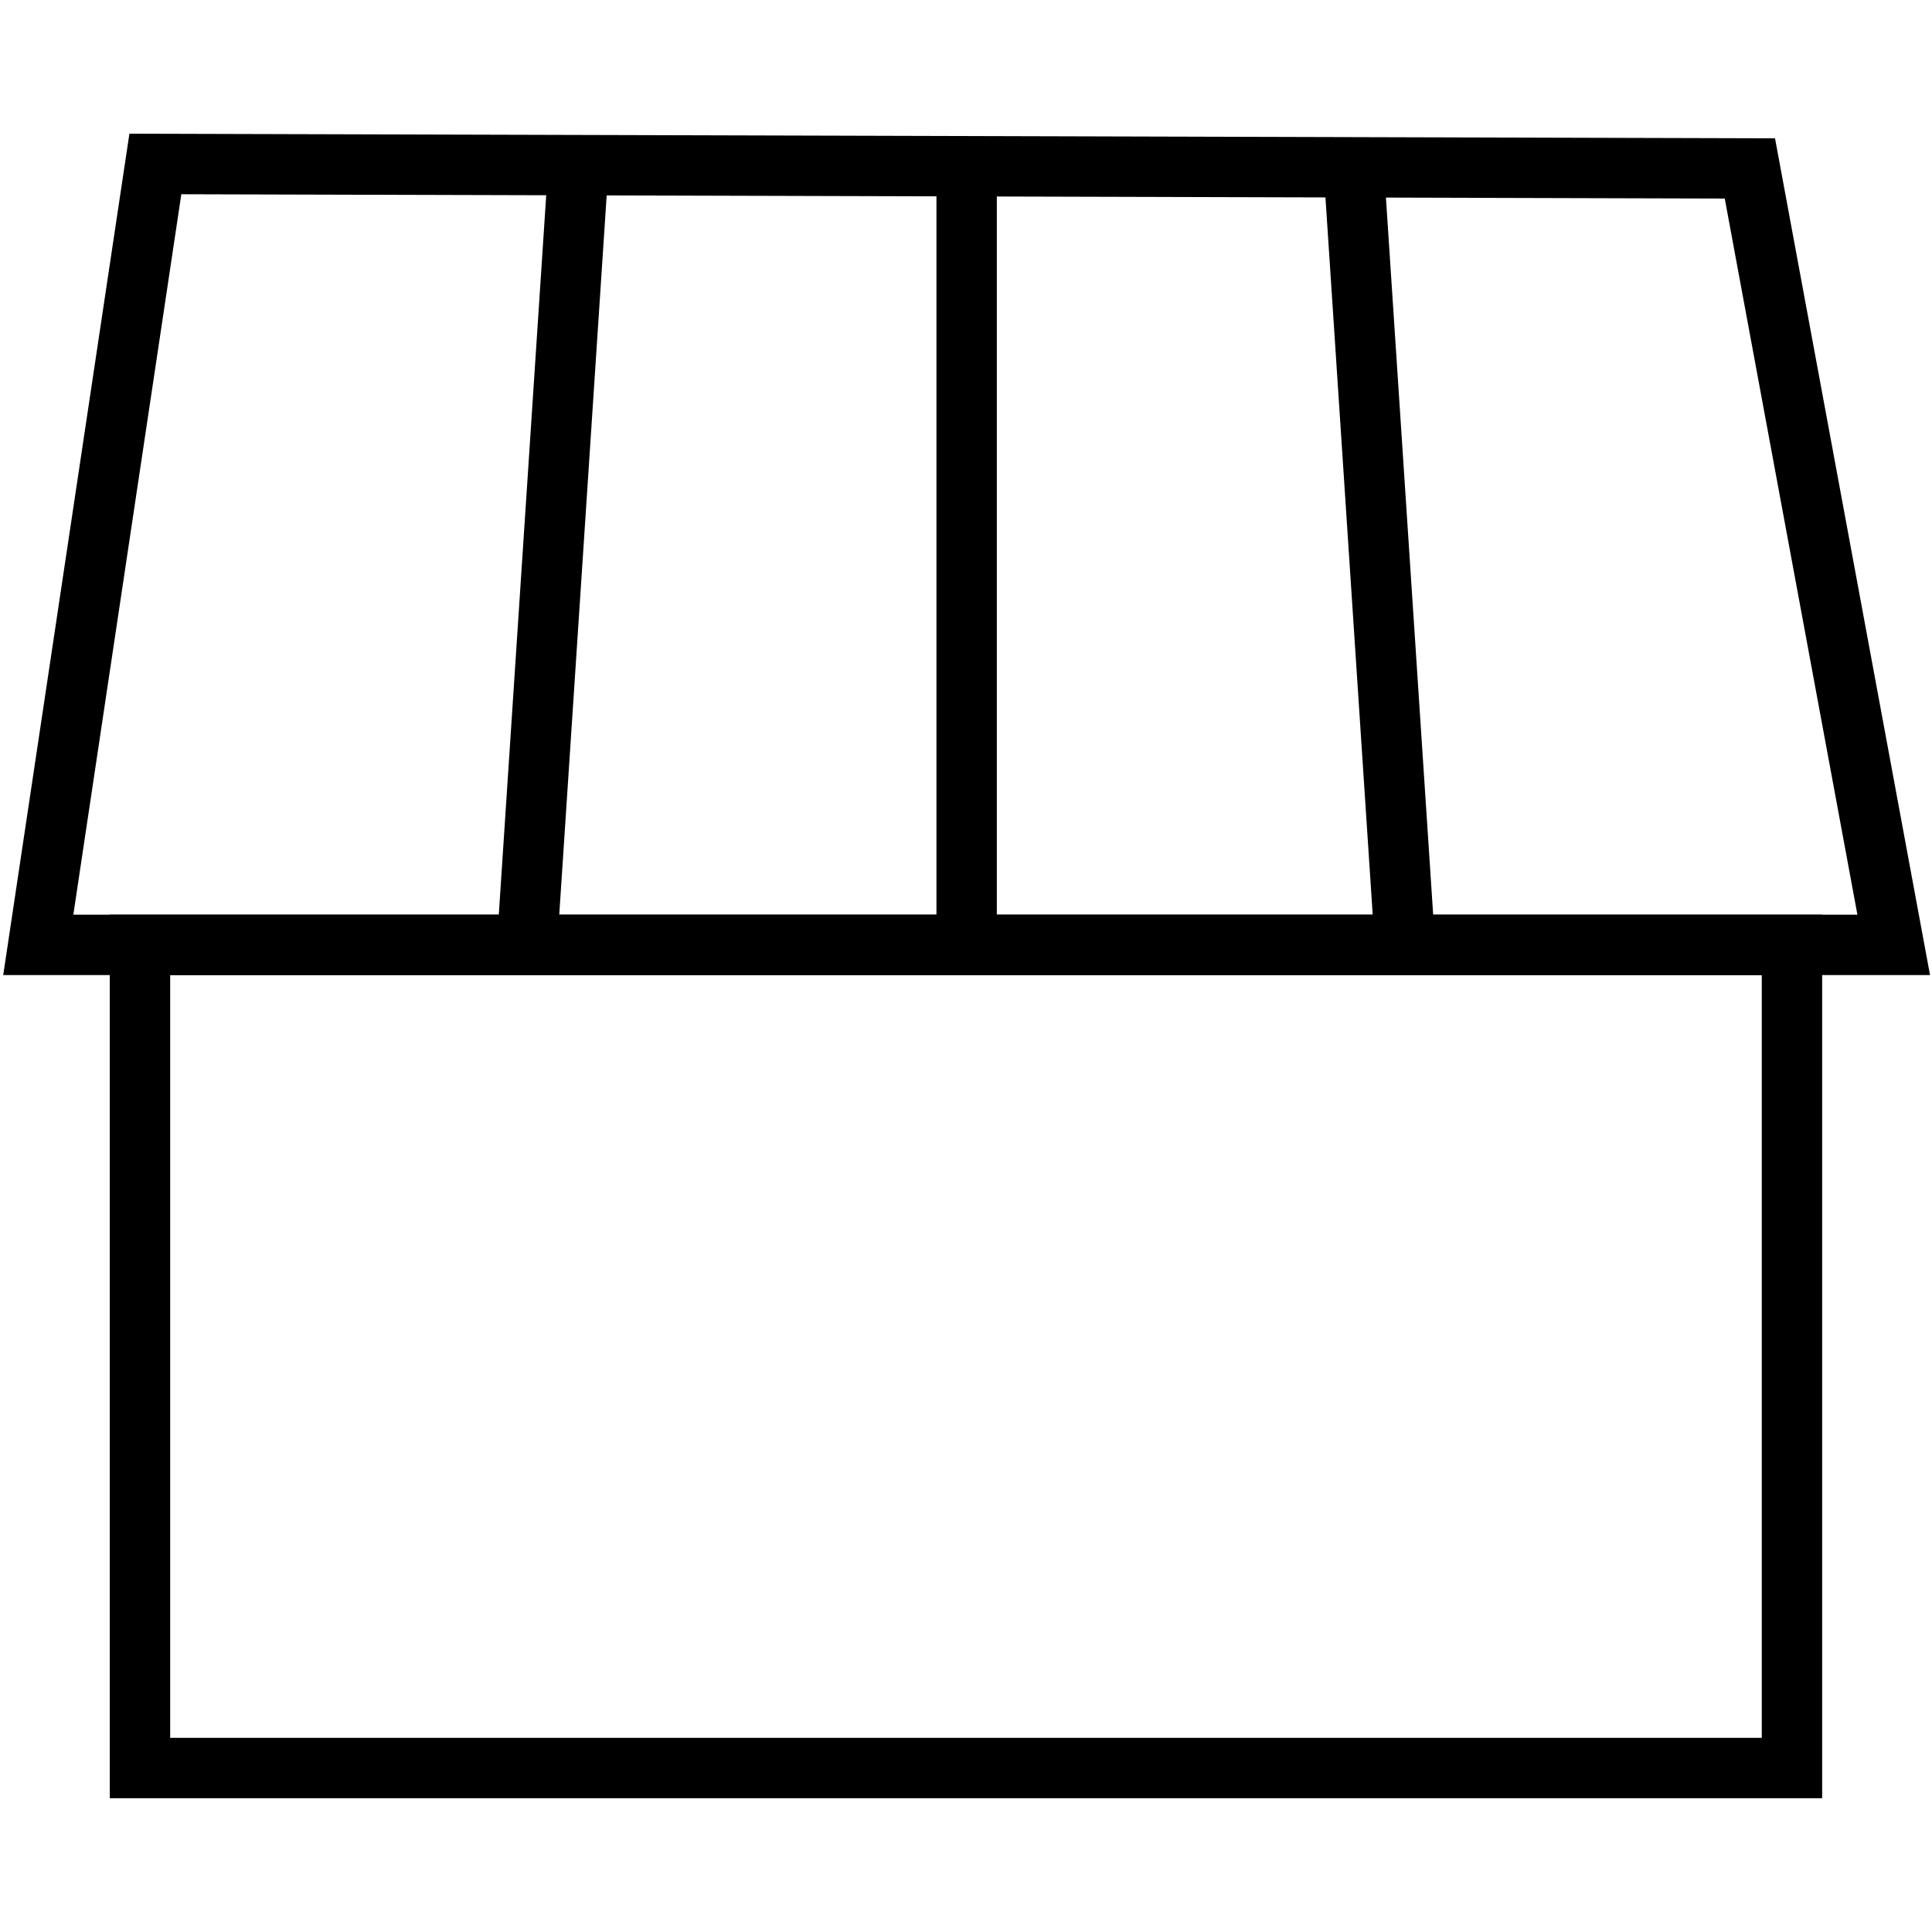 <?xml version="1.0" encoding="UTF-8"?><svg id="Layer_1" xmlns="http://www.w3.org/2000/svg" width="48" height="48" viewBox="0 0 48 48"><path d="m45.271,44.676H2.728v-21.951h42.543v21.951Zm-41.043-1.5h39.543v-18.951H4.228v18.951Z"/><path d="m47.95,24.225H.08L3.215,3.322l40.885.115,3.851,20.789ZM1.822,22.725h44.325l-3.296-17.792-38.346-.107L1.822,22.725Z"/><rect x="23.266" y="4.074" width="1.5" height="19.246"/><rect x="33.511" y="4.084" width="1.499" height="19.226" transform="translate(-.826 2.282) rotate(-3.769)"/><rect x="4.126" y="12.947" width="19.226" height="1.499" transform="translate(-.832 26.505) rotate(-86.228)"/></svg>
